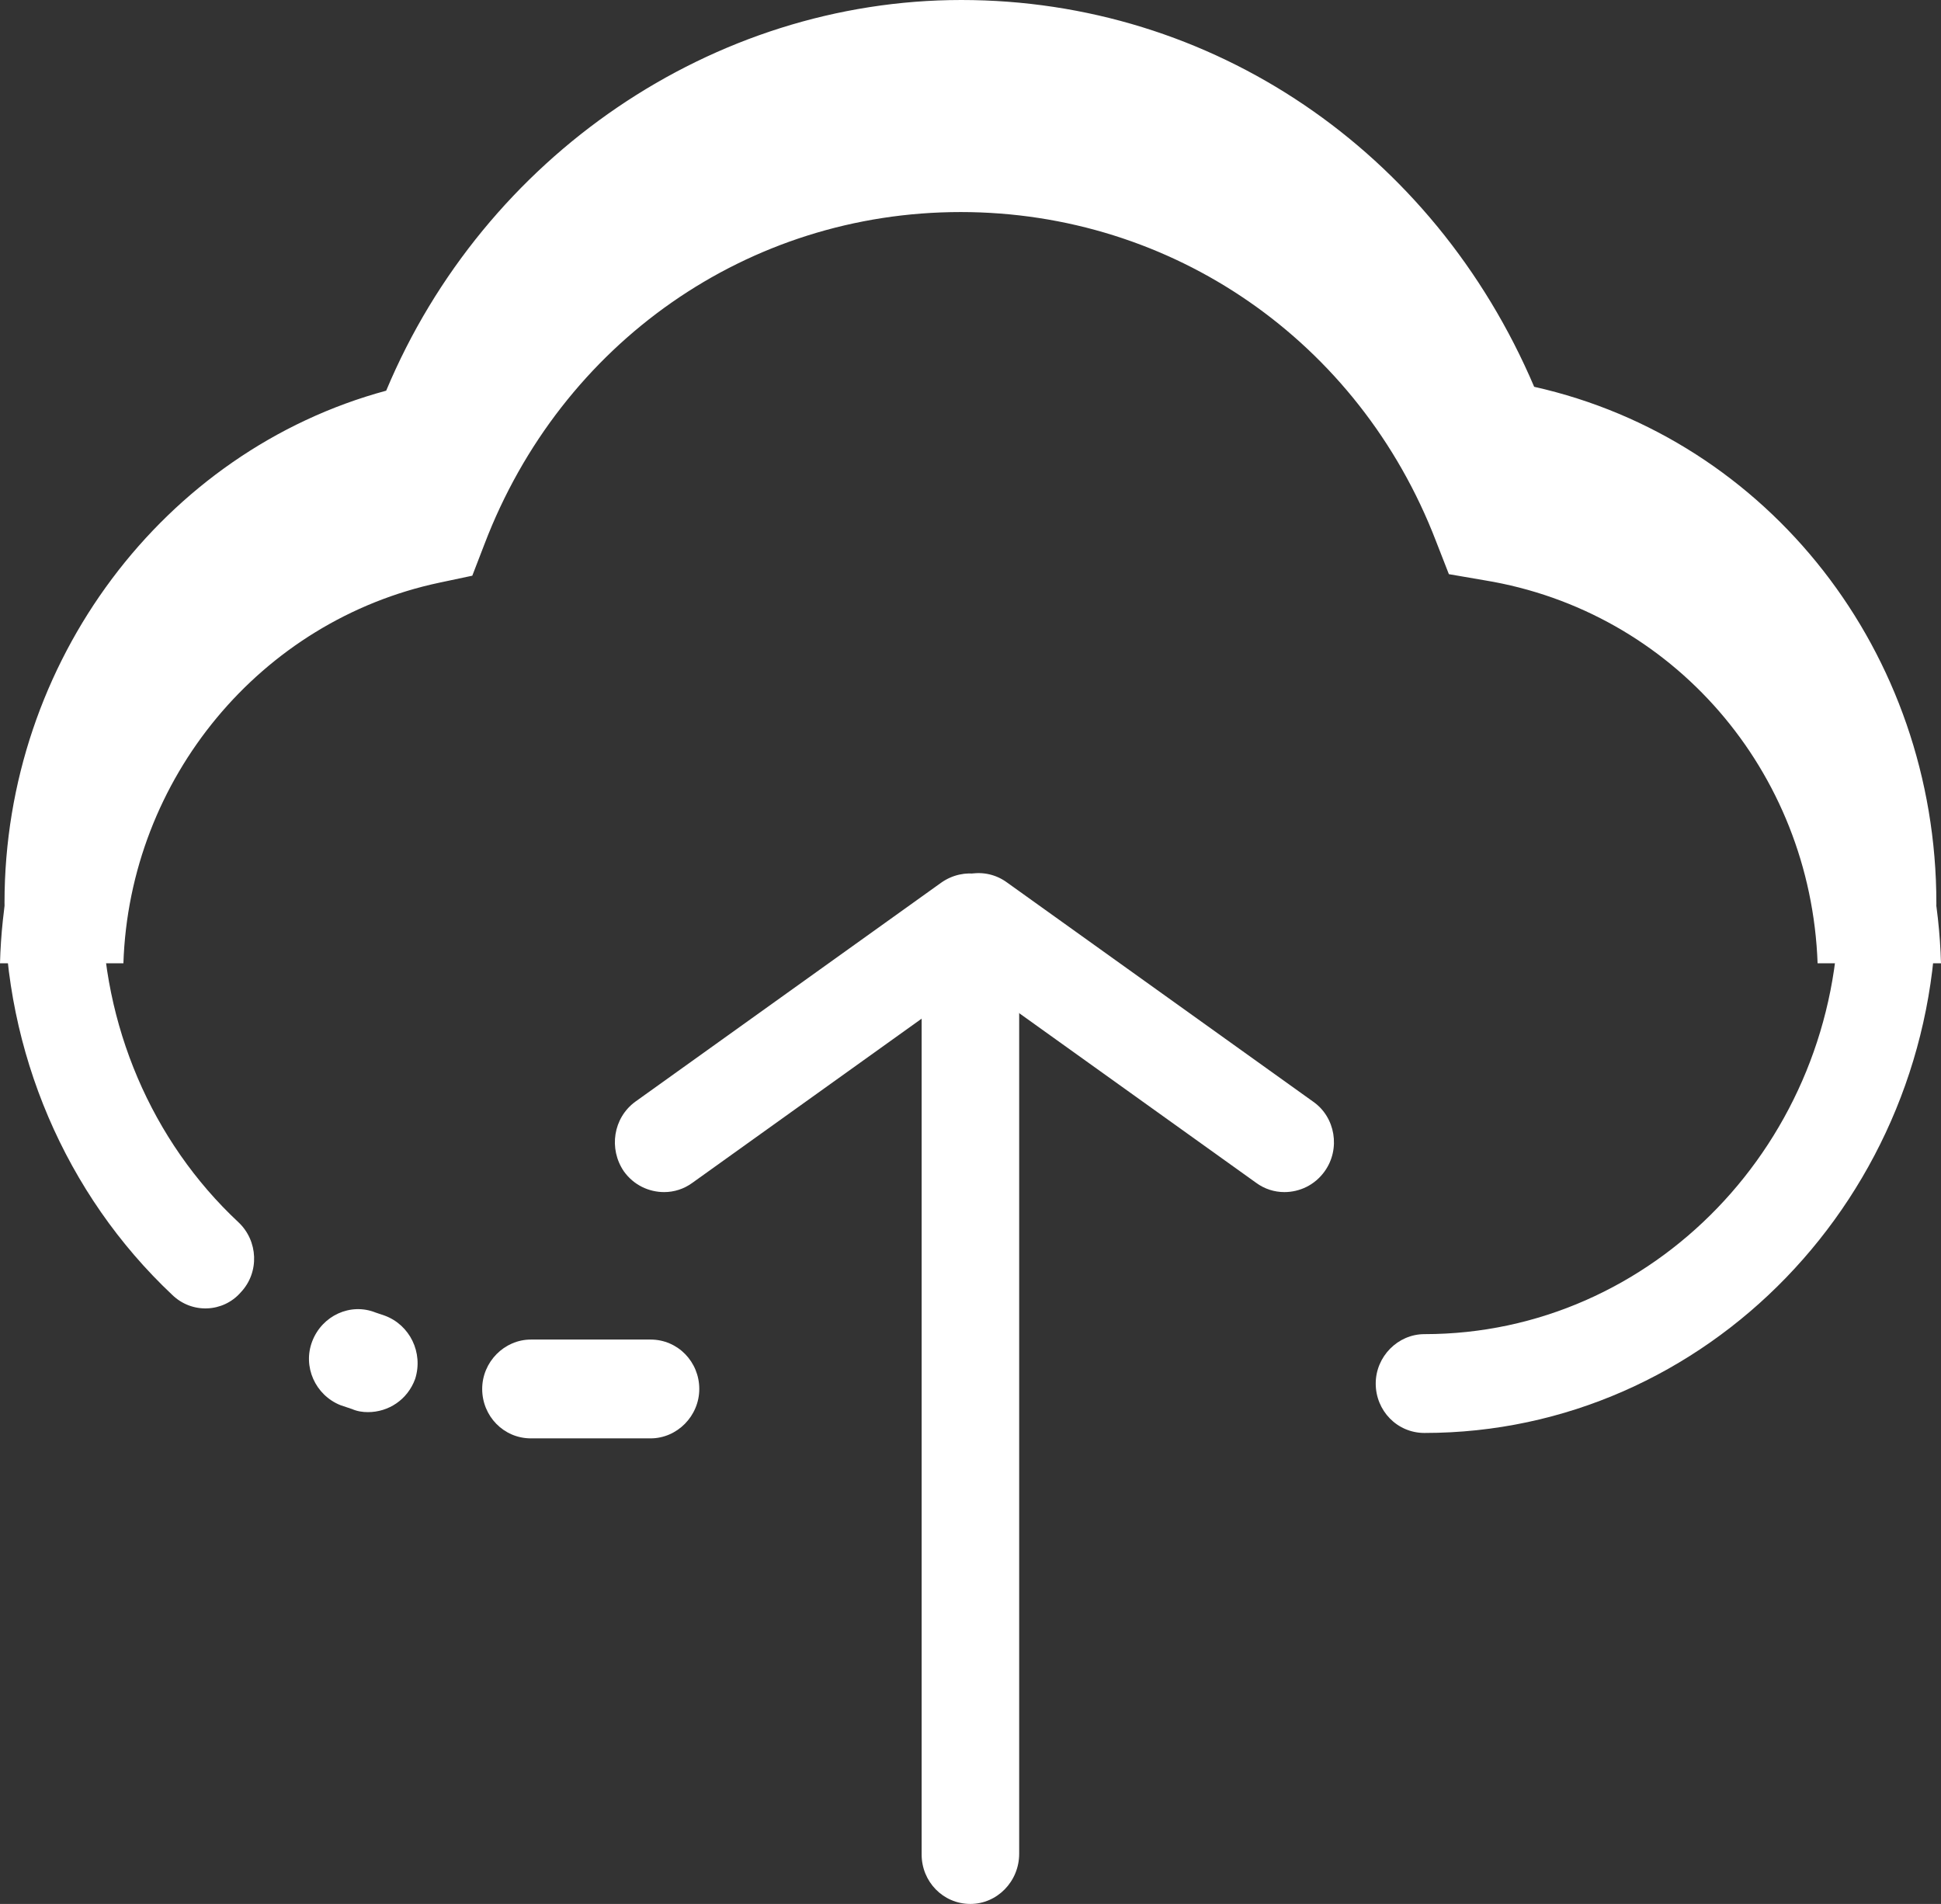<svg width="52" height="51" viewBox="0 0 52 51" fill="none" xmlns="http://www.w3.org/2000/svg">
<rect x="0" y="0" width="52" height="51" fill="#333333" stroke="none"/>
<g clip-path="url(#clip0_2391_15610)">
<path d="M41.204 12.422C38.449 6.26 32.469 2.33 25.735 2.33C19.061 2.33 12.939 6.404 10.225 12.547C4.367 14.18 0.163 19.578 0 25.803H3.306C3.469 20.86 6.98 16.621 11.775 15.607L12.653 15.421L12.98 14.573C15.041 9.176 20.041 5.68 25.735 5.68C31.408 5.68 36.408 9.134 38.469 14.491L38.816 15.38L39.776 15.545C44.816 16.373 48.51 20.654 48.694 25.803H52C51.816 19.33 47.408 13.85 41.204 12.422Z" fill="white"/>
<path d="M25.997 51C25.263 51 24.691 50.4 24.691 49.676V24.735C24.691 24.011 25.283 23.411 25.997 23.411C26.712 23.411 27.304 24.011 27.304 24.735V49.656C27.304 50.4 26.712 51 25.997 51Z" fill="white"/>
<path d="M34.408 31.932C34.142 31.932 33.877 31.849 33.653 31.684L25.449 25.811C24.857 25.397 24.714 24.549 25.142 23.949C25.571 23.349 26.387 23.205 26.979 23.639L35.183 29.512C35.775 29.926 35.918 30.774 35.489 31.374C35.224 31.746 34.816 31.932 34.408 31.932Z" fill="white"/>
<path d="M17.793 31.932C17.385 31.932 16.977 31.746 16.712 31.374C16.304 30.774 16.426 29.947 17.018 29.512L25.222 23.639C25.814 23.225 26.63 23.349 27.059 23.949C27.467 24.549 27.344 25.376 26.753 25.81L18.549 31.684C18.324 31.849 18.059 31.932 17.793 31.932Z" fill="white"/>
<path d="M38.162 38.384C37.427 38.384 36.856 37.785 36.856 37.061C36.856 36.337 37.448 35.737 38.162 35.737C44.284 35.737 49.264 30.567 49.264 24.218C49.264 18.551 45.346 13.774 39.958 12.864L39.223 12.74L38.937 11.995C36.795 6.328 31.611 2.647 25.754 2.647C19.856 2.647 14.672 6.349 12.55 12.057L12.284 12.76L11.591 12.905C6.468 14.001 2.733 18.758 2.733 24.197C2.733 27.444 4.06 30.567 6.386 32.738C6.917 33.235 6.958 34.083 6.448 34.62C5.978 35.158 5.141 35.2 4.611 34.682C1.754 31.994 0.121 28.168 0.121 24.176C0.121 17.724 4.386 12.078 10.346 10.465C12.978 4.178 19.101 0 25.754 0C32.468 0 38.407 4.033 41.101 10.361C47.386 11.768 51.876 17.476 51.876 24.197C51.876 32.015 45.713 38.384 38.162 38.384Z" fill="white"/>
<path d="M9.857 37.826C9.714 37.826 9.571 37.805 9.428 37.743L9.122 37.64C8.448 37.371 8.101 36.606 8.367 35.923C8.632 35.241 9.387 34.889 10.061 35.158L10.306 35.241C10.979 35.489 11.346 36.233 11.122 36.937C10.918 37.495 10.408 37.826 9.857 37.826Z" fill="white"/>
<path d="M17.428 38.529H14.224C13.489 38.529 12.918 37.929 12.918 37.205C12.918 36.482 13.51 35.882 14.224 35.882H17.428C18.163 35.882 18.734 36.482 18.734 37.205C18.734 37.929 18.142 38.529 17.428 38.529Z" fill="white"/>
</g>
<defs>
<clipPath id="clip0_2391_15610">
<rect width="52" height="51" fill="white"/>
</clipPath>
</defs>
</svg>
